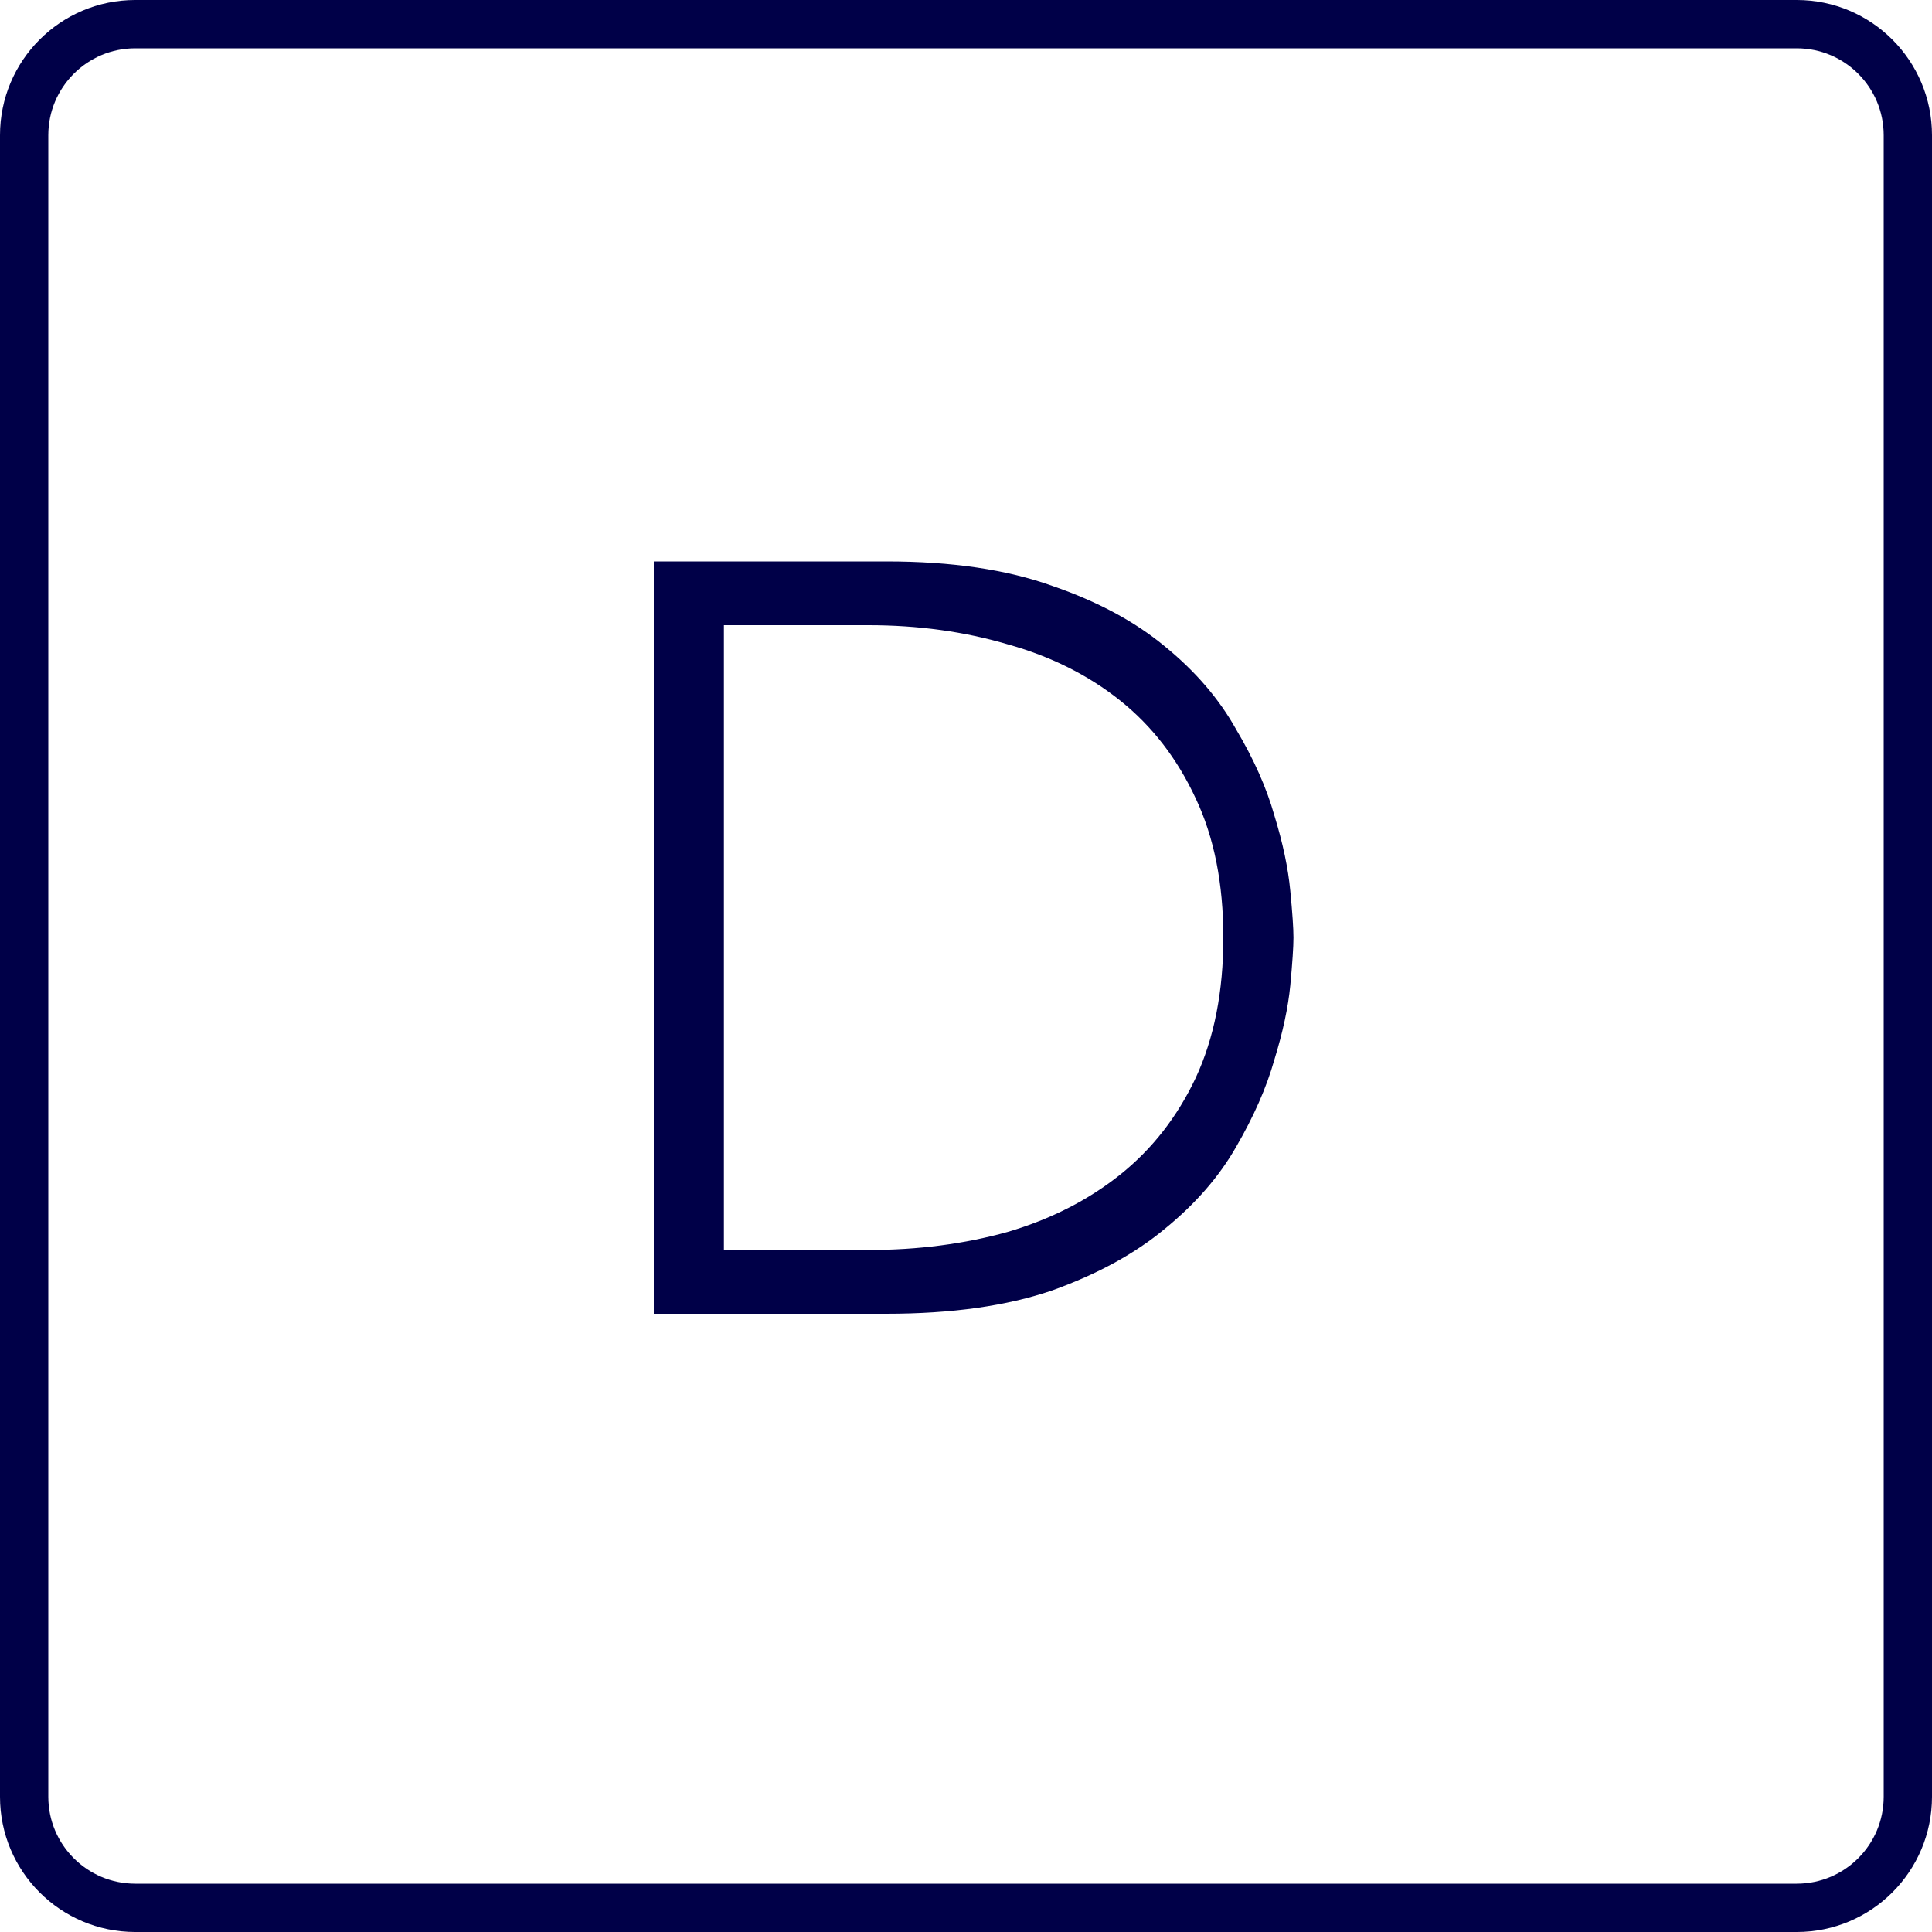 <svg width="75" height="75" viewBox="0 0 75 75" fill="none" xmlns="http://www.w3.org/2000/svg">
<g clip-path="url(#clip0_14_359)">
<path fill-rule="evenodd" clip-rule="evenodd" d="M34.414 21.795H25.38V51H34.414C36.944 51 39.089 50.697 40.849 50.093C42.609 49.46 44.066 48.663 45.221 47.7C46.404 46.737 47.325 45.679 47.985 44.524C48.672 43.341 49.167 42.214 49.47 41.141C49.8 40.069 50.006 39.106 50.089 38.254C50.171 37.374 50.212 36.755 50.212 36.398C50.212 36.04 50.171 35.435 50.089 34.583C50.006 33.703 49.8 32.726 49.47 31.654C49.167 30.581 48.672 29.468 47.985 28.312C47.325 27.13 46.404 26.058 45.221 25.095C44.066 24.133 42.609 23.349 40.849 22.744C39.089 22.111 36.944 21.795 34.414 21.795ZM33.712 48.525H28.102V24.27H33.712C35.638 24.27 37.439 24.517 39.116 25.012C40.794 25.48 42.251 26.209 43.489 27.199C44.726 28.189 45.703 29.454 46.417 30.994C47.133 32.506 47.49 34.307 47.49 36.398C47.49 38.487 47.133 40.303 46.417 41.843C45.703 43.355 44.726 44.606 43.489 45.596C42.251 46.586 40.794 47.329 39.116 47.824C37.439 48.291 35.638 48.525 33.712 48.525Z" fill="#000048"/>
<path fill-rule="evenodd" clip-rule="evenodd" d="M0 5.25C0 2.35 2.351 0 5.25 0H69.75C72.65 0 75 2.351 75 5.25V69.75C75 72.65 72.65 75 69.75 75H5.25C2.35 75 0 72.65 0 69.75V5.25ZM5.25 1.875H69.75C71.614 1.875 73.125 3.386 73.125 5.25V69.75C73.125 71.614 71.614 73.125 69.75 73.125H5.25C3.386 73.125 1.875 71.614 1.875 69.75V5.25C1.875 3.386 3.386 1.875 5.25 1.875Z" fill="#000048"/>
</g>
<defs>
<clipPath id="clip0_14_359">
<rect width="75" height="75" fill="white"/>
</clipPath>
</defs>
</svg>
